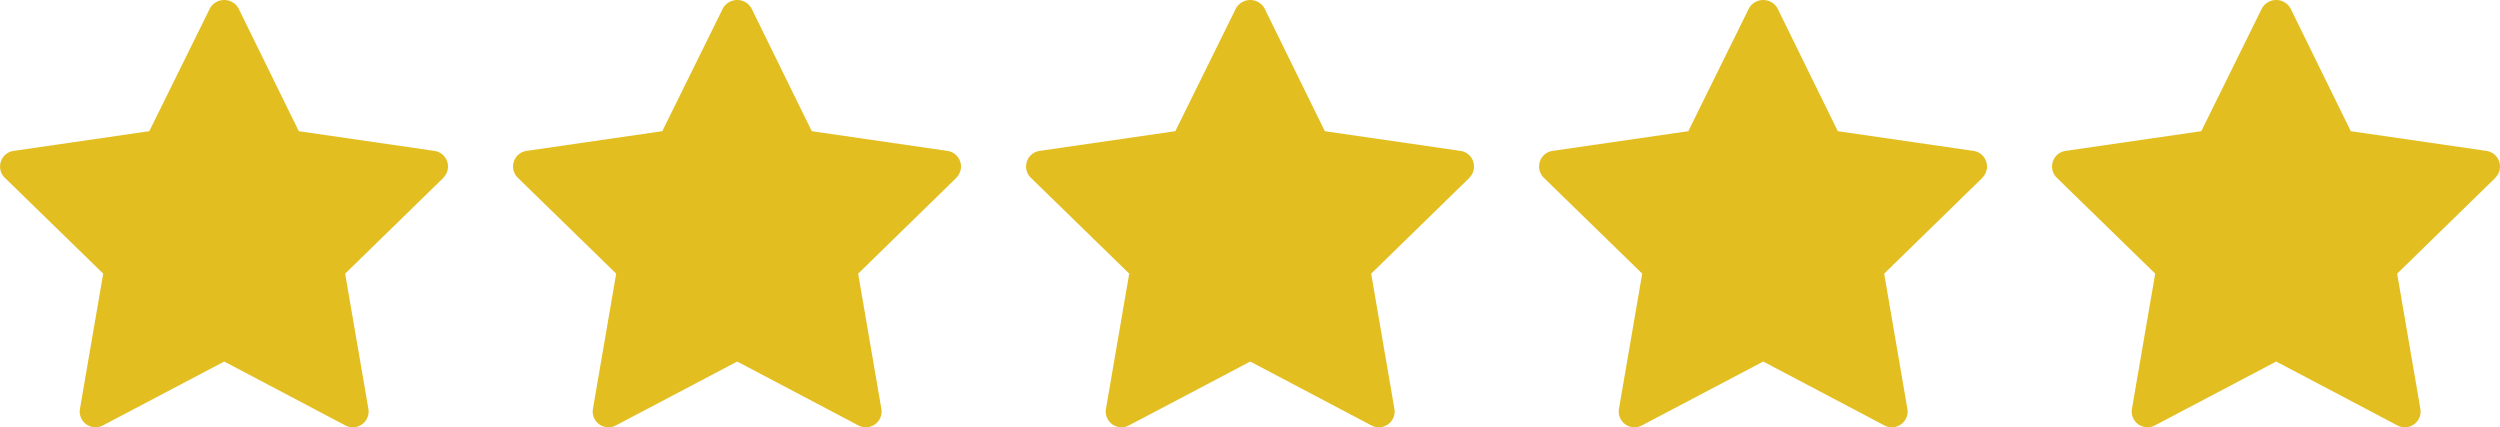 <svg xmlns="http://www.w3.org/2000/svg" width="208.651" height="35.666" viewBox="0 0 208.651 35.666">
  <g id="Testimonials_stars" data-name="Testimonials stars" transform="translate(-410.937 -526.748)">
    <g id="star" transform="translate(410.937 526.748)">
      <path id="Path_596" data-name="Path 596" d="M38.794,17.315l-8.2,8L32.533,36.6a1.316,1.316,0,0,1-1.909,1.387L20.5,32.65,10.368,37.986A1.316,1.316,0,0,1,8.459,36.6L10.4,25.313l-8.211-8a1.316,1.316,0,0,1,.729-2.244l11.33-1.645L19.315,3.16a1.37,1.37,0,0,1,2.371,0l5.039,10.266,11.327,1.645a1.316,1.316,0,0,1,.729,2.244Z" transform="translate(-1.787 -2.476)" fill="#e3be21"/>
    </g>
    <g id="star-2" data-name="star" transform="translate(453.751 526.748)">
      <path id="Path_596-2" data-name="Path 596" d="M38.794,17.315l-8.2,8L32.533,36.6a1.316,1.316,0,0,1-1.909,1.387L20.5,32.65,10.368,37.986A1.316,1.316,0,0,1,8.459,36.6L10.4,25.313l-8.211-8a1.316,1.316,0,0,1,.729-2.244l11.33-1.645L19.315,3.16a1.37,1.37,0,0,1,2.371,0l5.039,10.266,11.327,1.645a1.316,1.316,0,0,1,.729,2.244Z" transform="translate(-1.787 -2.476)" fill="#e3be21"/>
    </g>
    <g id="star-3" data-name="star" transform="translate(496.569 526.748)">
      <path id="Path_596-3" data-name="Path 596" d="M38.794,17.315l-8.2,8L32.533,36.6a1.316,1.316,0,0,1-1.909,1.387L20.5,32.65,10.368,37.986A1.316,1.316,0,0,1,8.459,36.6L10.4,25.313l-8.211-8a1.316,1.316,0,0,1,.729-2.244l11.33-1.645L19.315,3.16a1.37,1.37,0,0,1,2.371,0l5.039,10.266,11.327,1.645a1.316,1.316,0,0,1,.729,2.244Z" transform="translate(-1.787 -2.476)" fill="#e3be21"/>
    </g>
    <g id="star-4" data-name="star" transform="translate(539.383 526.748)">
      <path id="Path_596-4" data-name="Path 596" d="M38.794,17.315l-8.2,8L32.533,36.6a1.316,1.316,0,0,1-1.909,1.387L20.5,32.65,10.368,37.986A1.316,1.316,0,0,1,8.459,36.6L10.4,25.313l-8.211-8a1.316,1.316,0,0,1,.729-2.244l11.33-1.645L19.315,3.16a1.37,1.37,0,0,1,2.371,0l5.039,10.266,11.327,1.645a1.316,1.316,0,0,1,.729,2.244Z" transform="translate(-1.787 -2.476)" fill="#e3be21"/>
    </g>
    <g id="star-5" data-name="star" transform="translate(582.197 526.748)">
      <path id="Path_596-5" data-name="Path 596" d="M38.794,17.315l-8.2,8L32.533,36.6a1.316,1.316,0,0,1-1.909,1.387L20.5,32.65,10.368,37.986A1.316,1.316,0,0,1,8.459,36.6L10.4,25.313l-8.211-8a1.316,1.316,0,0,1,.729-2.244l11.33-1.645L19.315,3.16a1.37,1.37,0,0,1,2.371,0l5.039,10.266,11.327,1.645a1.316,1.316,0,0,1,.729,2.244Z" transform="translate(-1.787 -2.476)" fill="#e3be21"/>
    </g>
  </g>
</svg>
